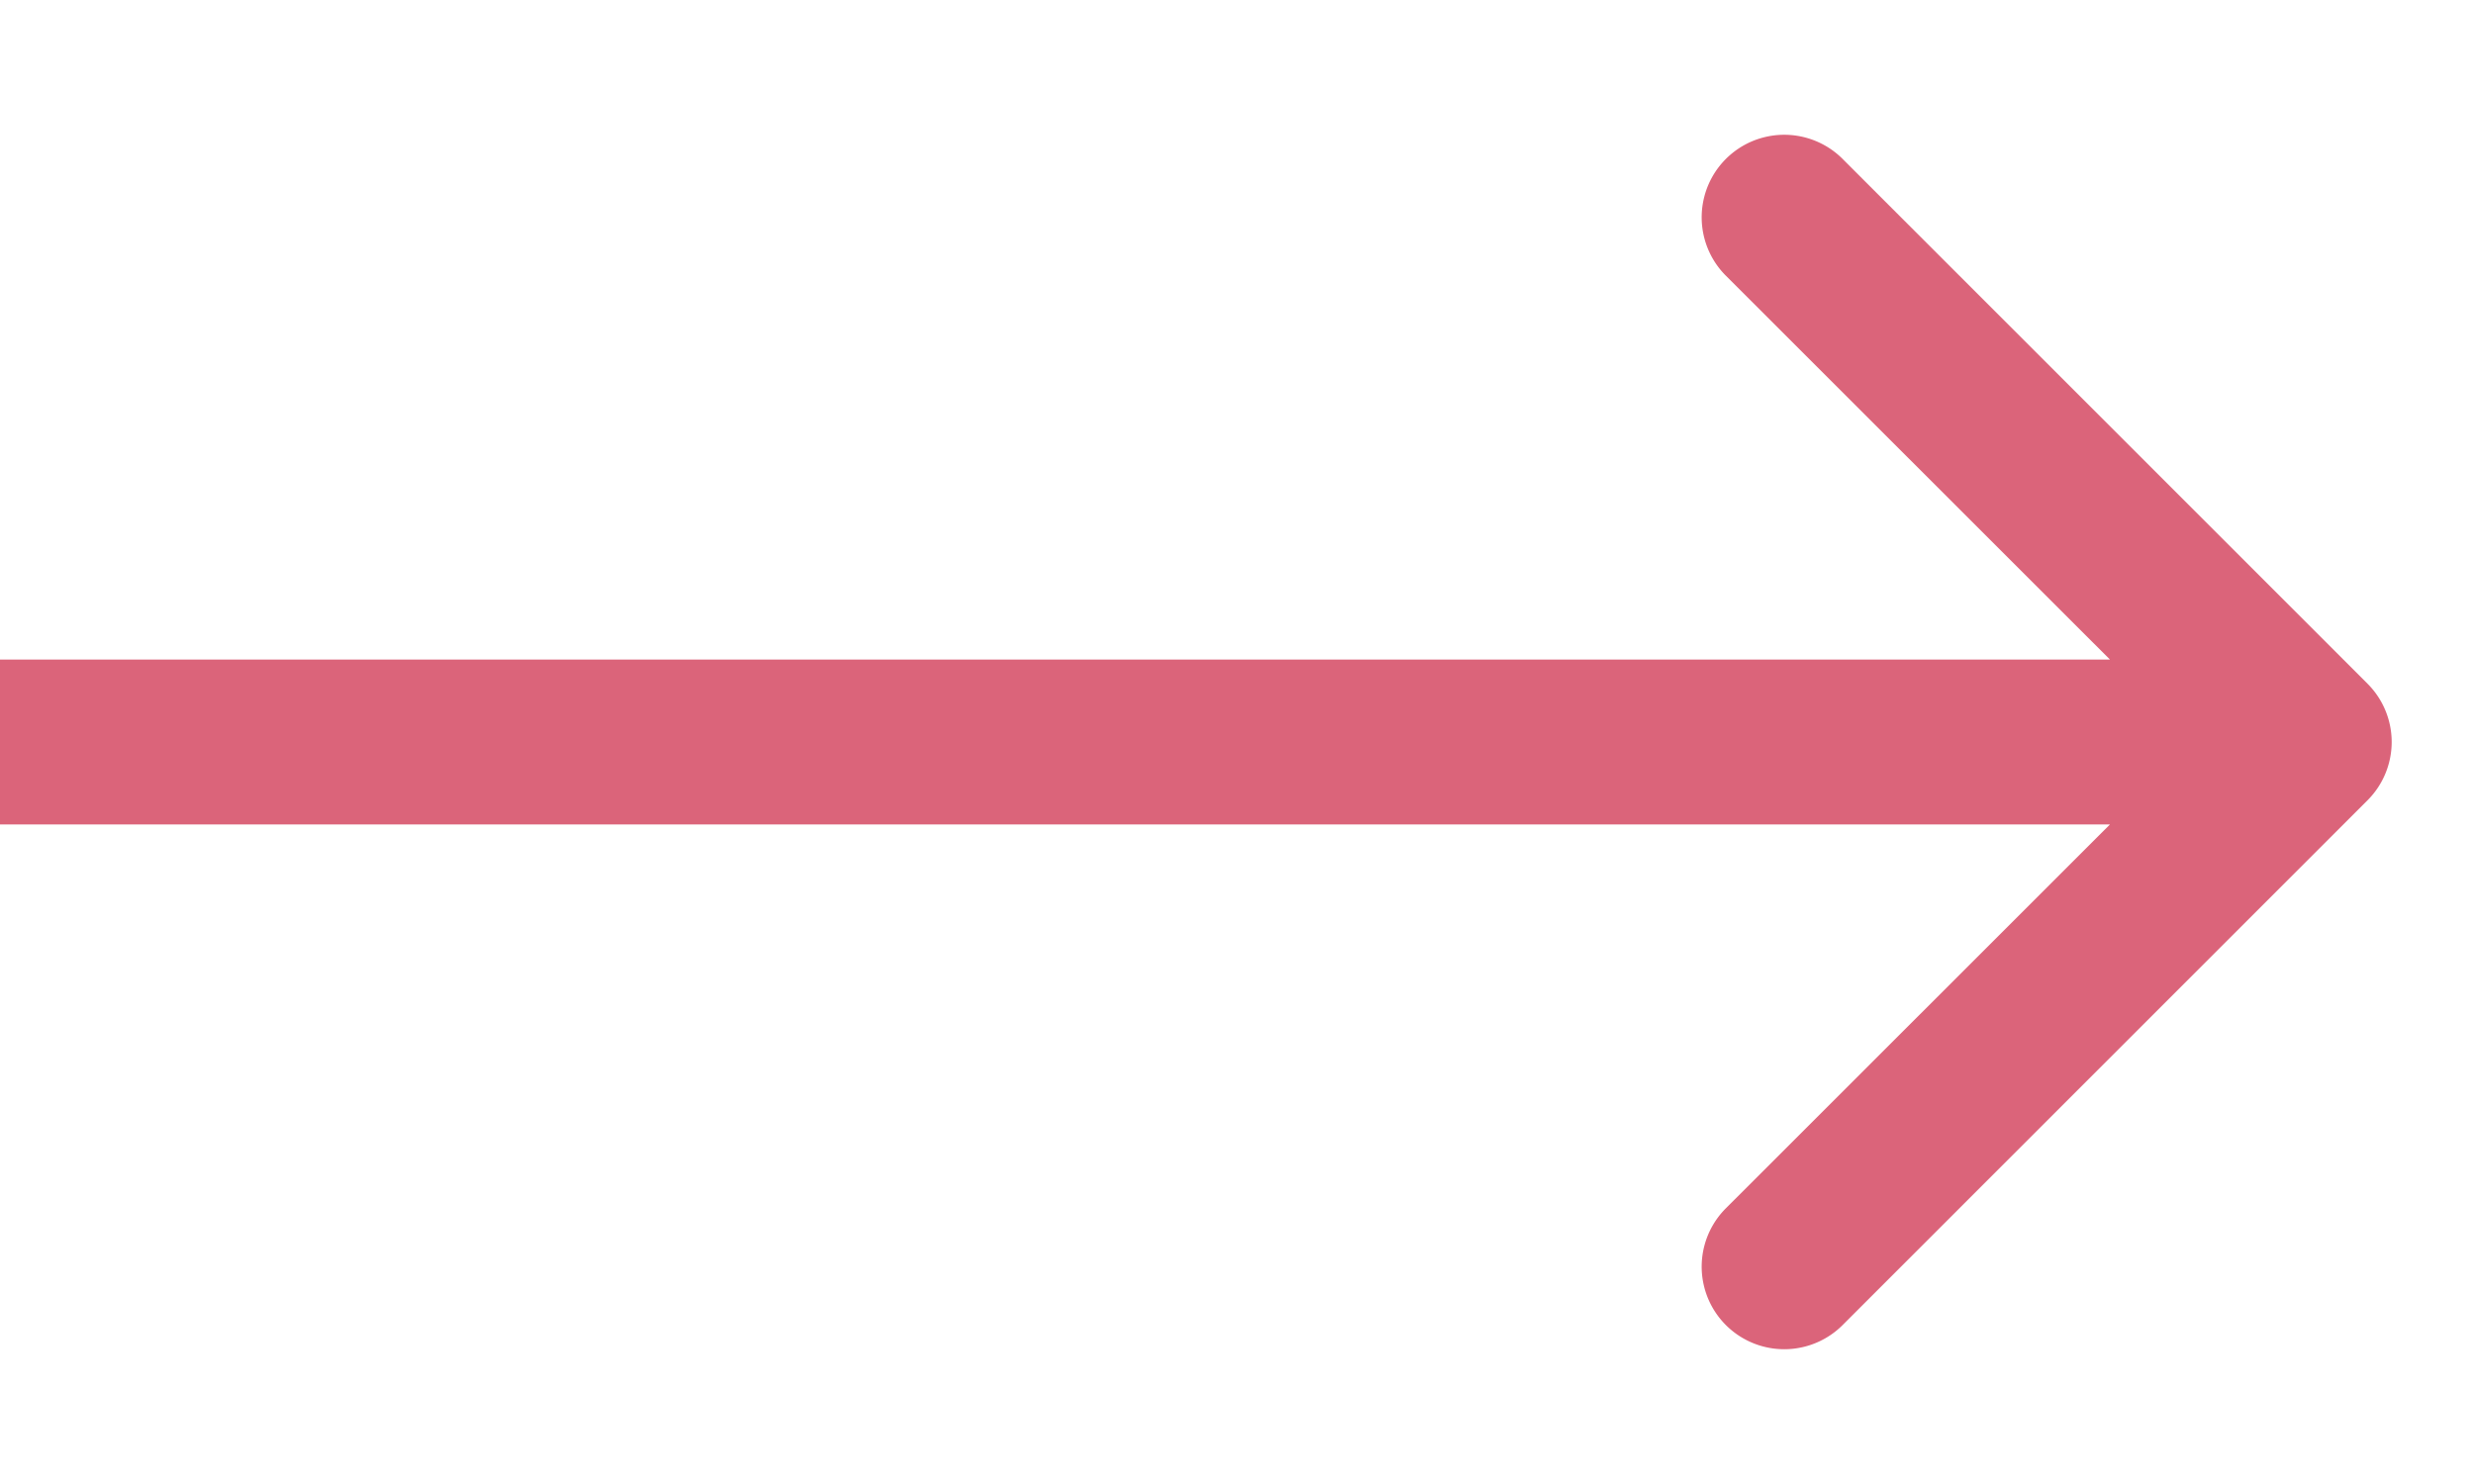 <svg width="15" height="9" viewBox="0 0 15 9" fill="none" xmlns="http://www.w3.org/2000/svg"><path d="M14.354 4.854a.5.5 0 000-.708L11.172.964a.5.5 0 10-.708.708L13.293 4.5l-2.829 2.828a.5.5 0 10.708.708l3.182-3.182zM0 5h14V4H0v1z" fill="#DB647A"/></svg>